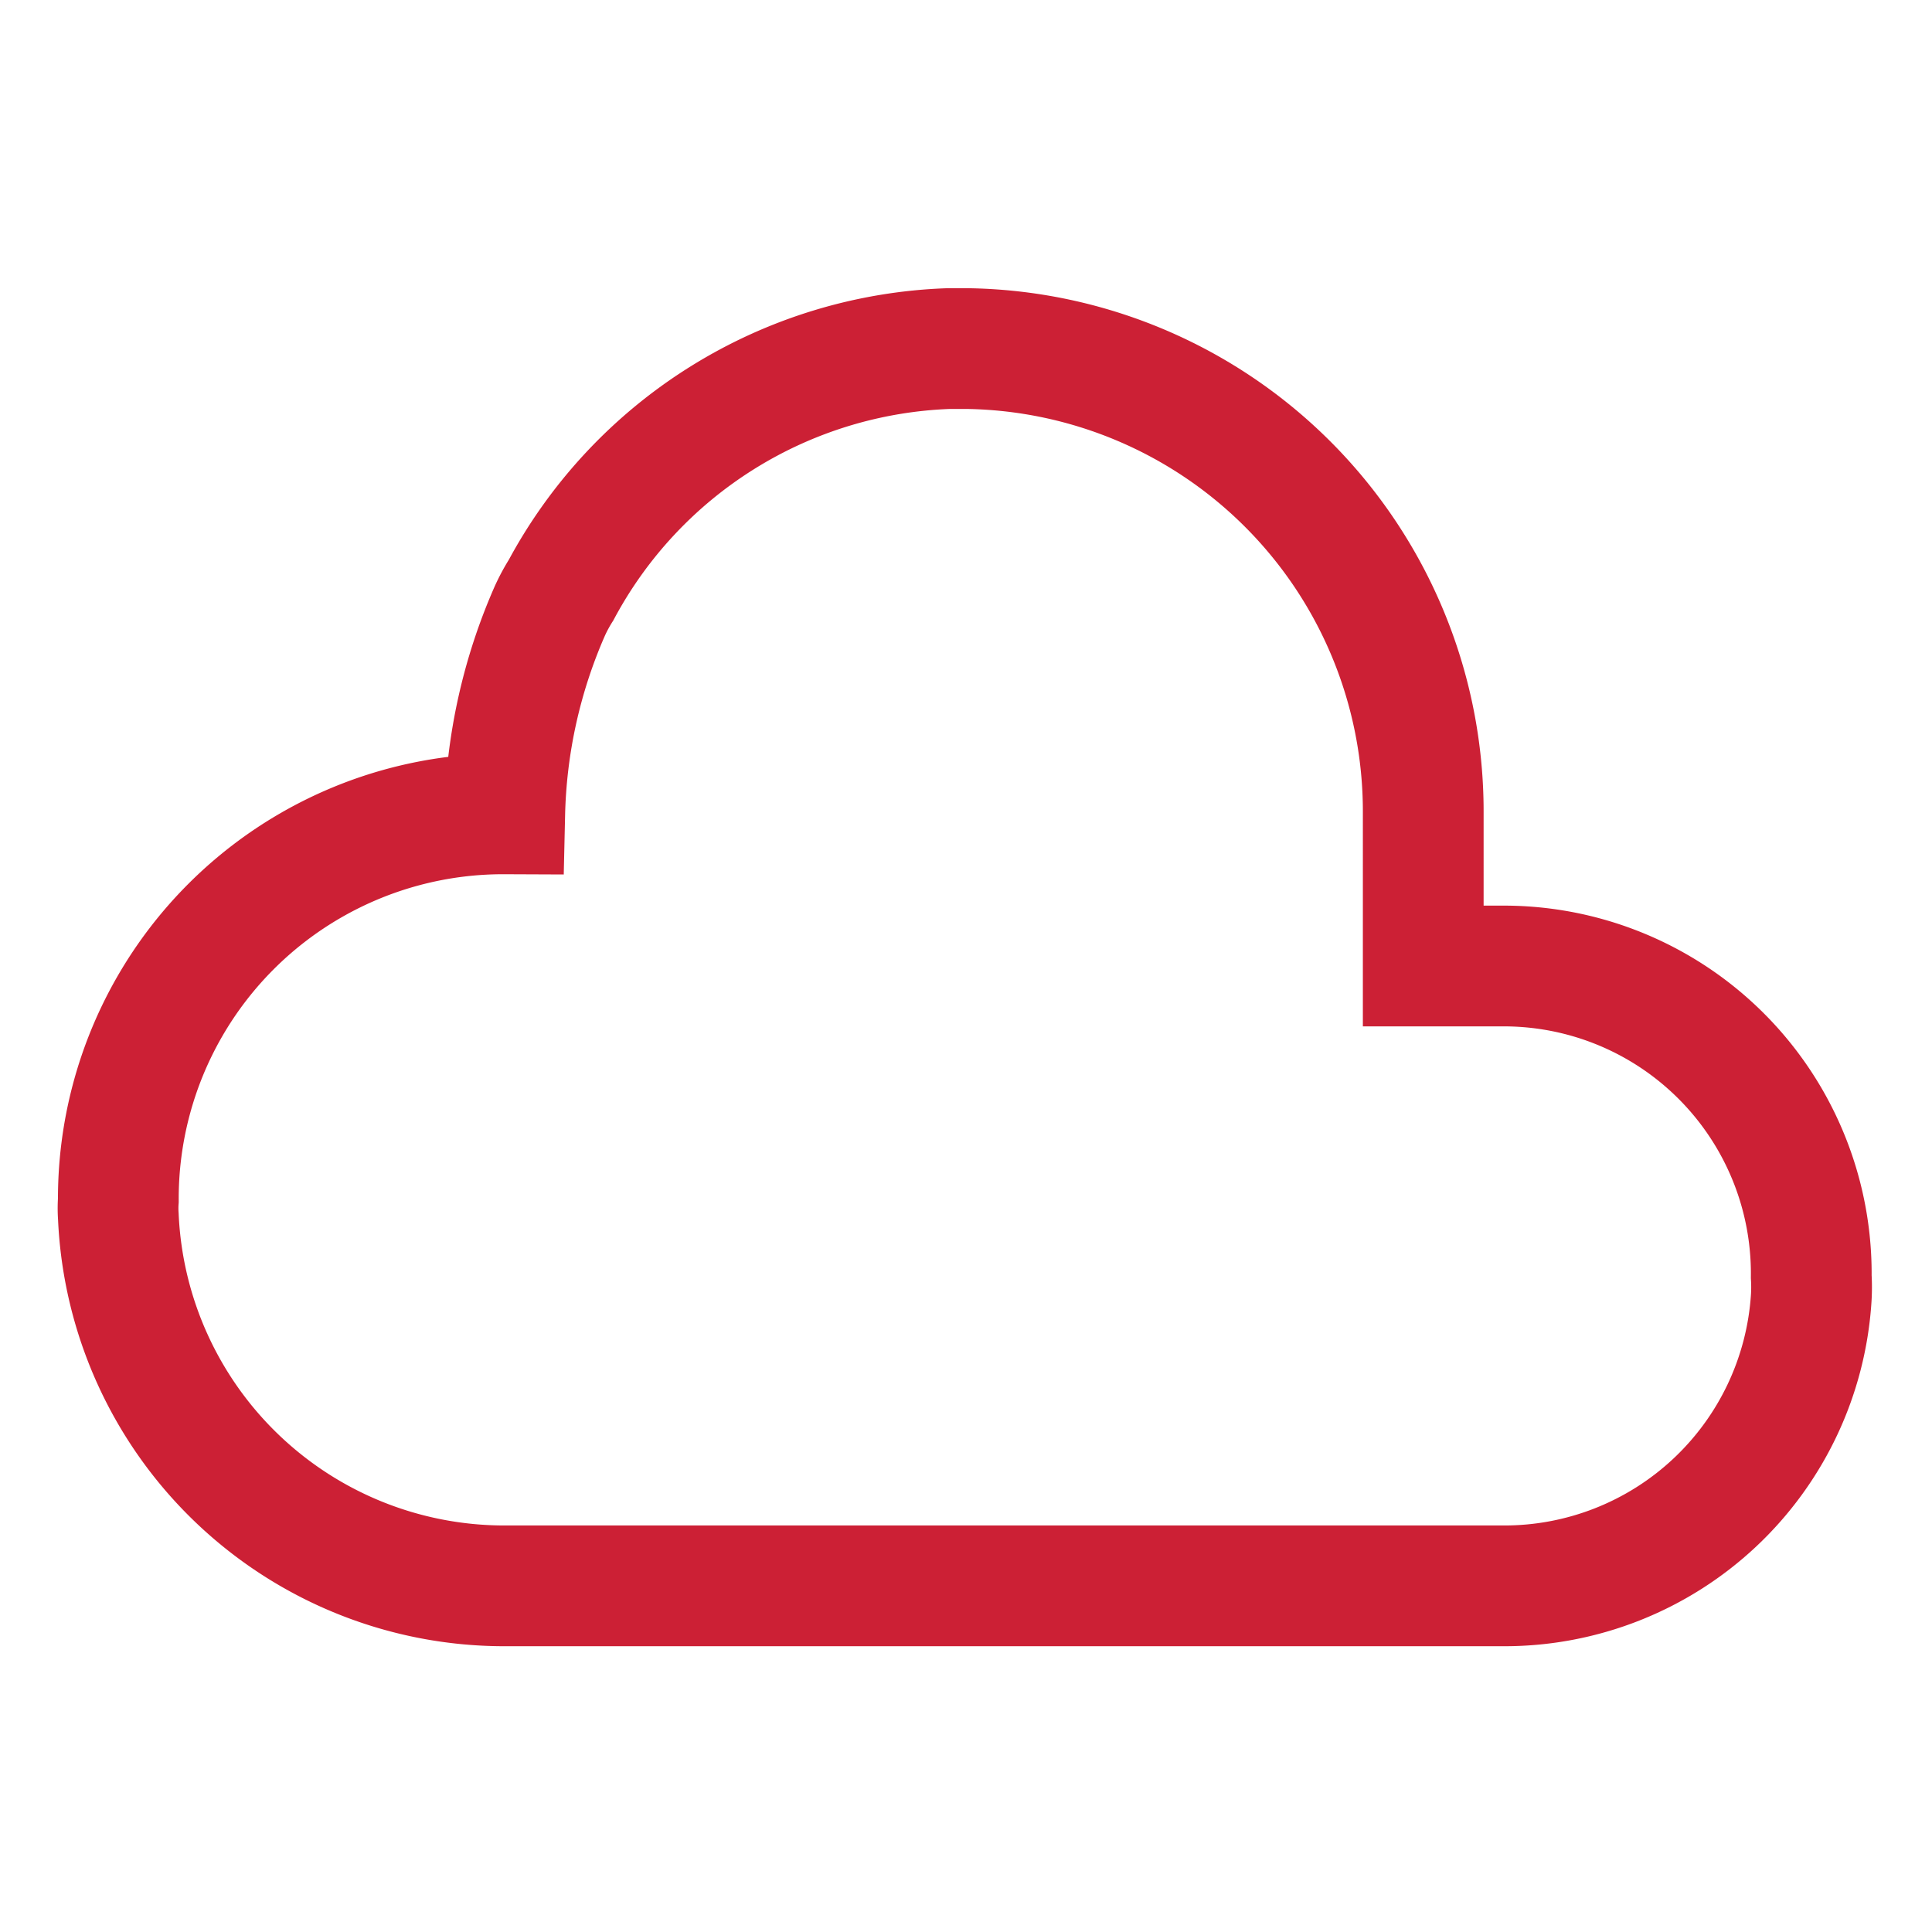 <svg xmlns="http://www.w3.org/2000/svg" viewBox="0 0 24 24" stroke-width="1.5" width="100" height="100" color="#cc2035"><defs><style>.cls-637b8d40f95e86b59c57a2cb-1{fill:none;stroke:currentColor;stroke-miterlimit:10;}</style></defs><g id="roll_brush" data-name="roll brush"><path class="cls-637b8d40f95e86b59c57a2cb-1" d="M18.68,12h-1V10.08A5.75,5.75,0,0,0,12,4.33h-.21a5.69,5.69,0,0,0-4.82,3,2.15,2.15,0,0,0-.14.26,6.63,6.63,0,0,0-.56,2.52h0a4.78,4.78,0,0,0-4.8,4.8,1.41,1.41,0,0,0,0,.2,4.8,4.8,0,0,0,4.79,4.59H18.68a3.82,3.82,0,0,0,3.82-3.58,2.17,2.17,0,0,0,0-.26A3.82,3.82,0,0,0,18.68,12Z"></path></g></svg>